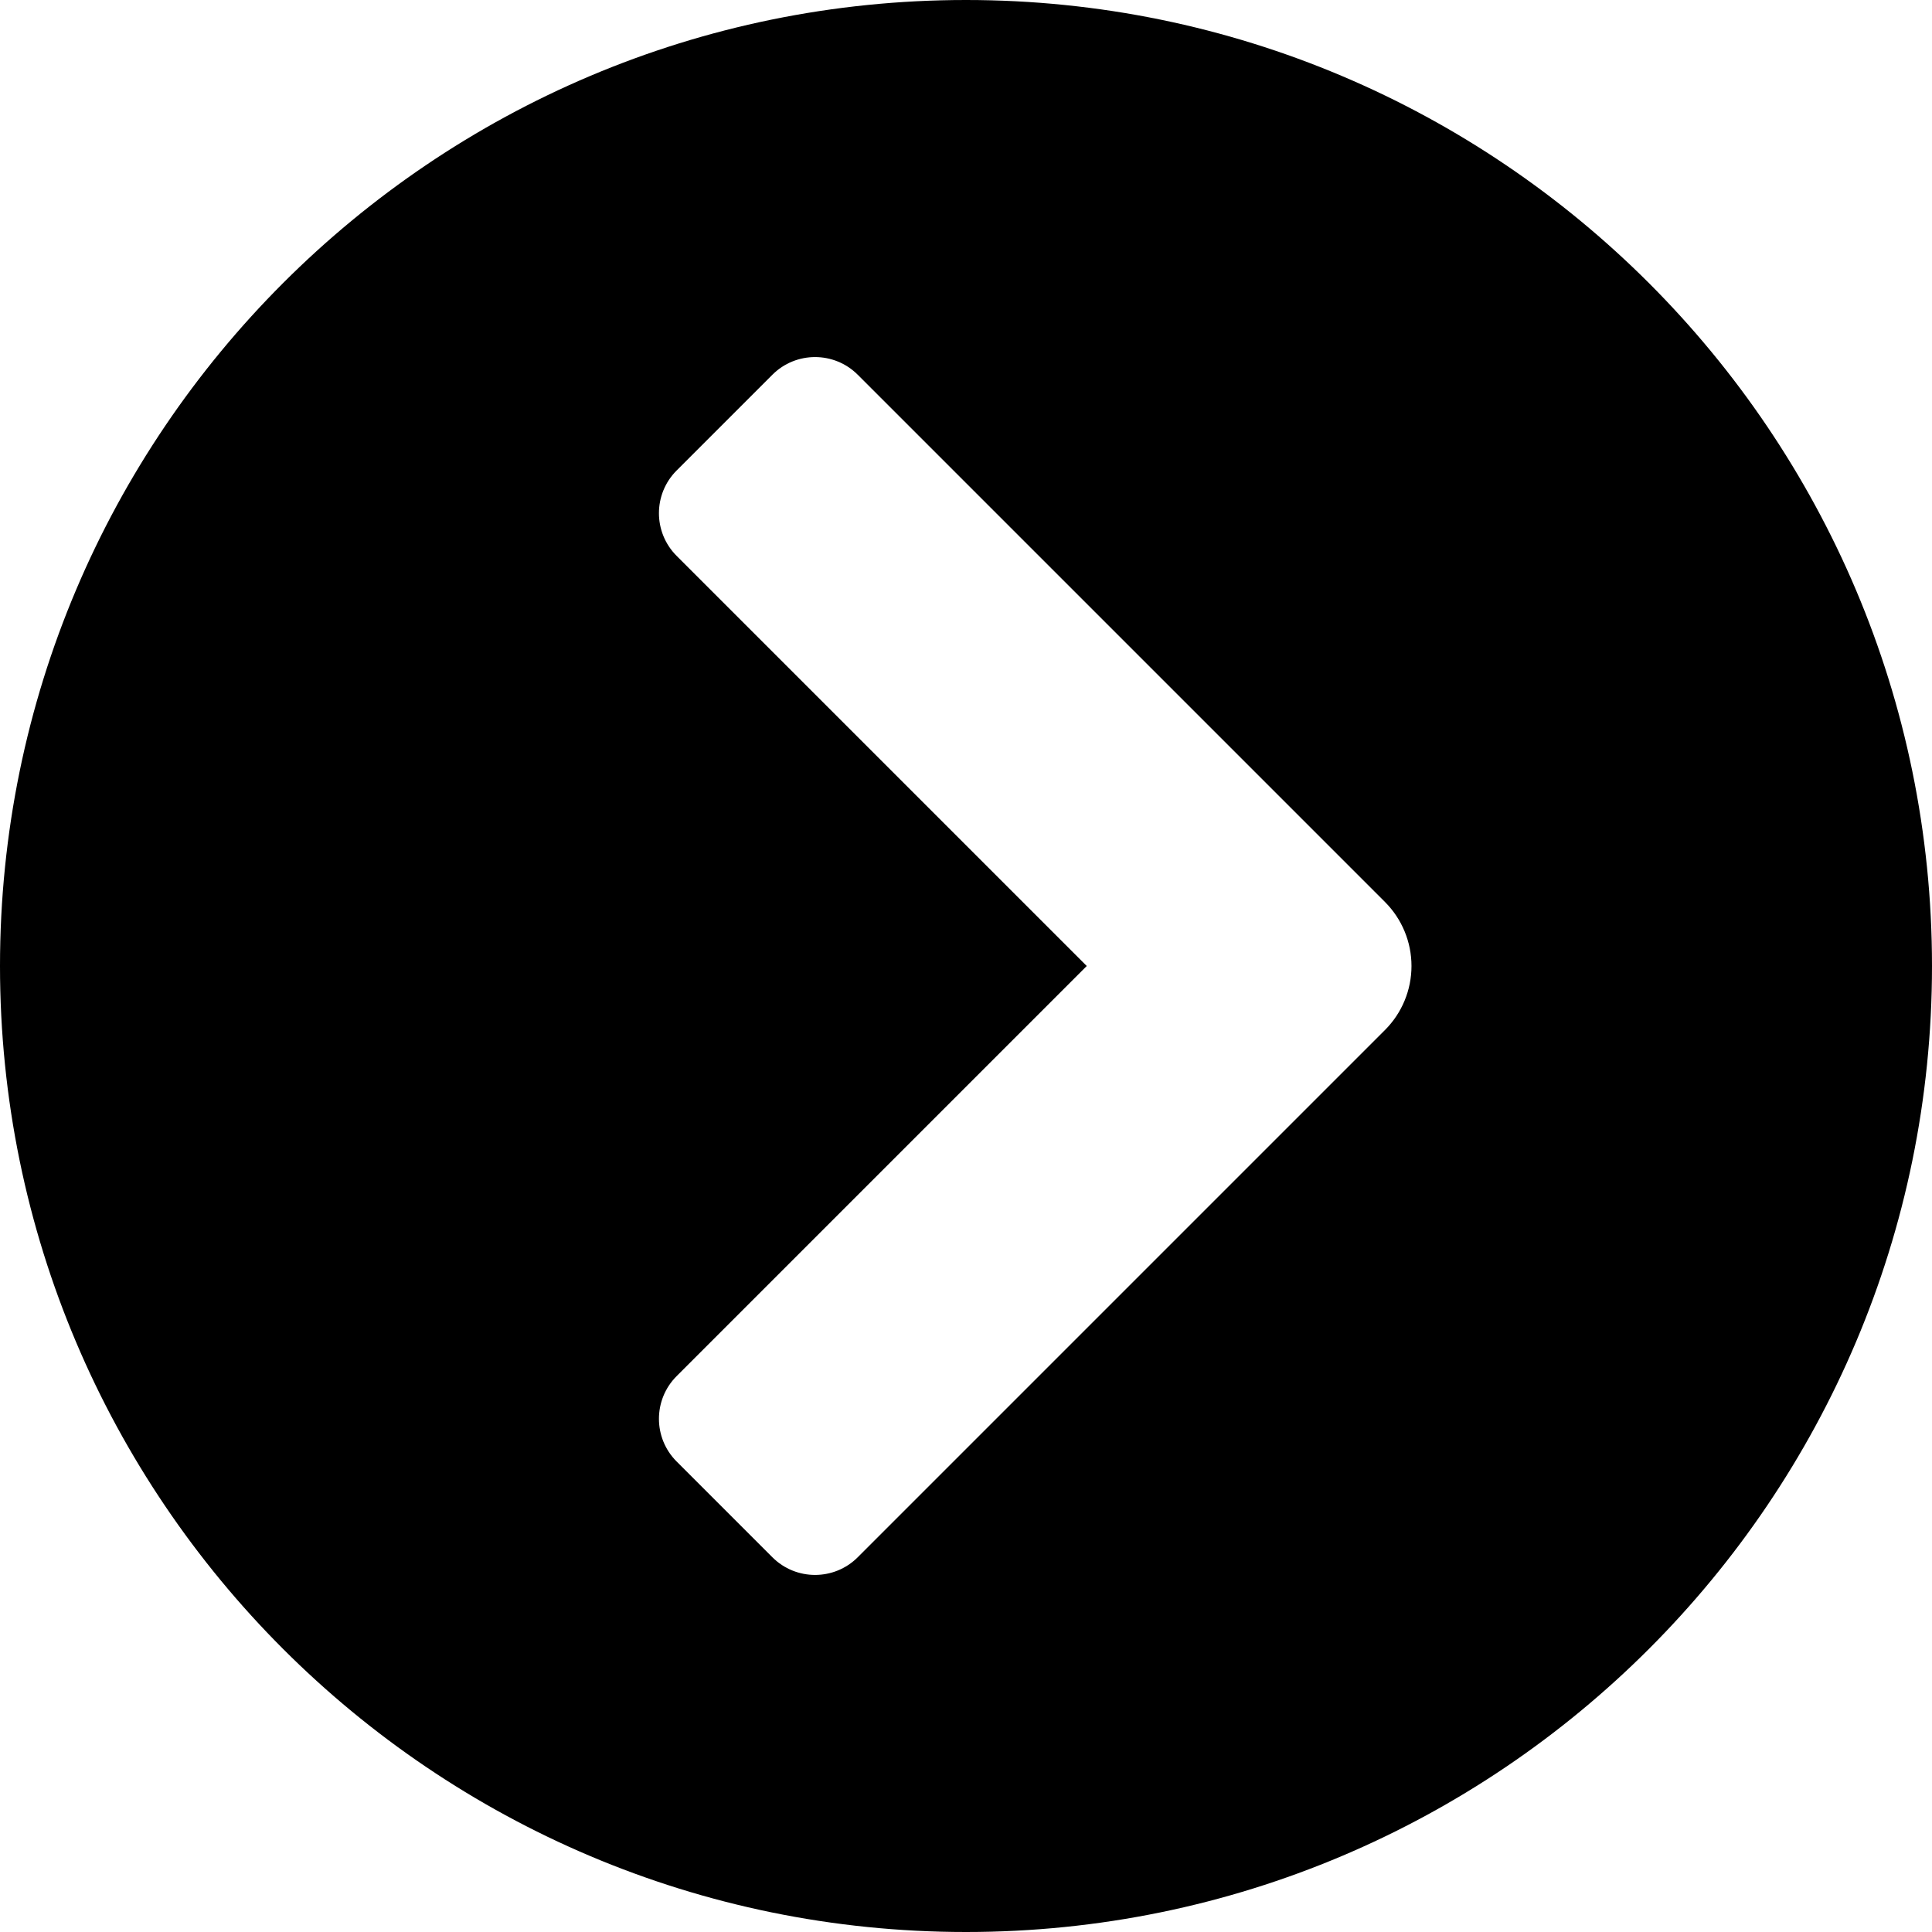 <svg width="512" height="512" viewBox="0 0 512 512" aria-hidden="true" focusable="false" role="img" xmlns="http://www.w3.org/2000/svg"><path fill="currentColor" d="M256,0c-141.29,0 -256,114.71 -256,256c0,141.29 114.71,256 256,256c141.29,0 256,-114.71 256,-256c0,-141.29 -114.71,-256 -256,-256Zm111.029,239.029c4.501,4.501 7.03,10.606 7.03,16.971c-0,6.365 -2.529,12.47 -7.03,16.971c-34.25,34.25 -110.834,110.834 -139.715,139.715c-6.249,6.249 -16.379,6.249 -22.628,0c-7.652,-7.652 -17.72,-17.72 -25.372,-25.372c-6.249,-6.249 -6.249,-16.379 -0,-22.628c29.891,-29.891 108.686,-108.686 108.686,-108.686c0,0 -78.795,-78.795 -108.686,-108.686c-6.249,-6.249 -6.249,-16.379 -0,-22.628c7.652,-7.652 17.72,-17.72 25.372,-25.372c6.249,-6.249 16.379,-6.249 22.628,-0c28.881,28.881 105.465,105.465 139.715,139.715Z"/></svg>